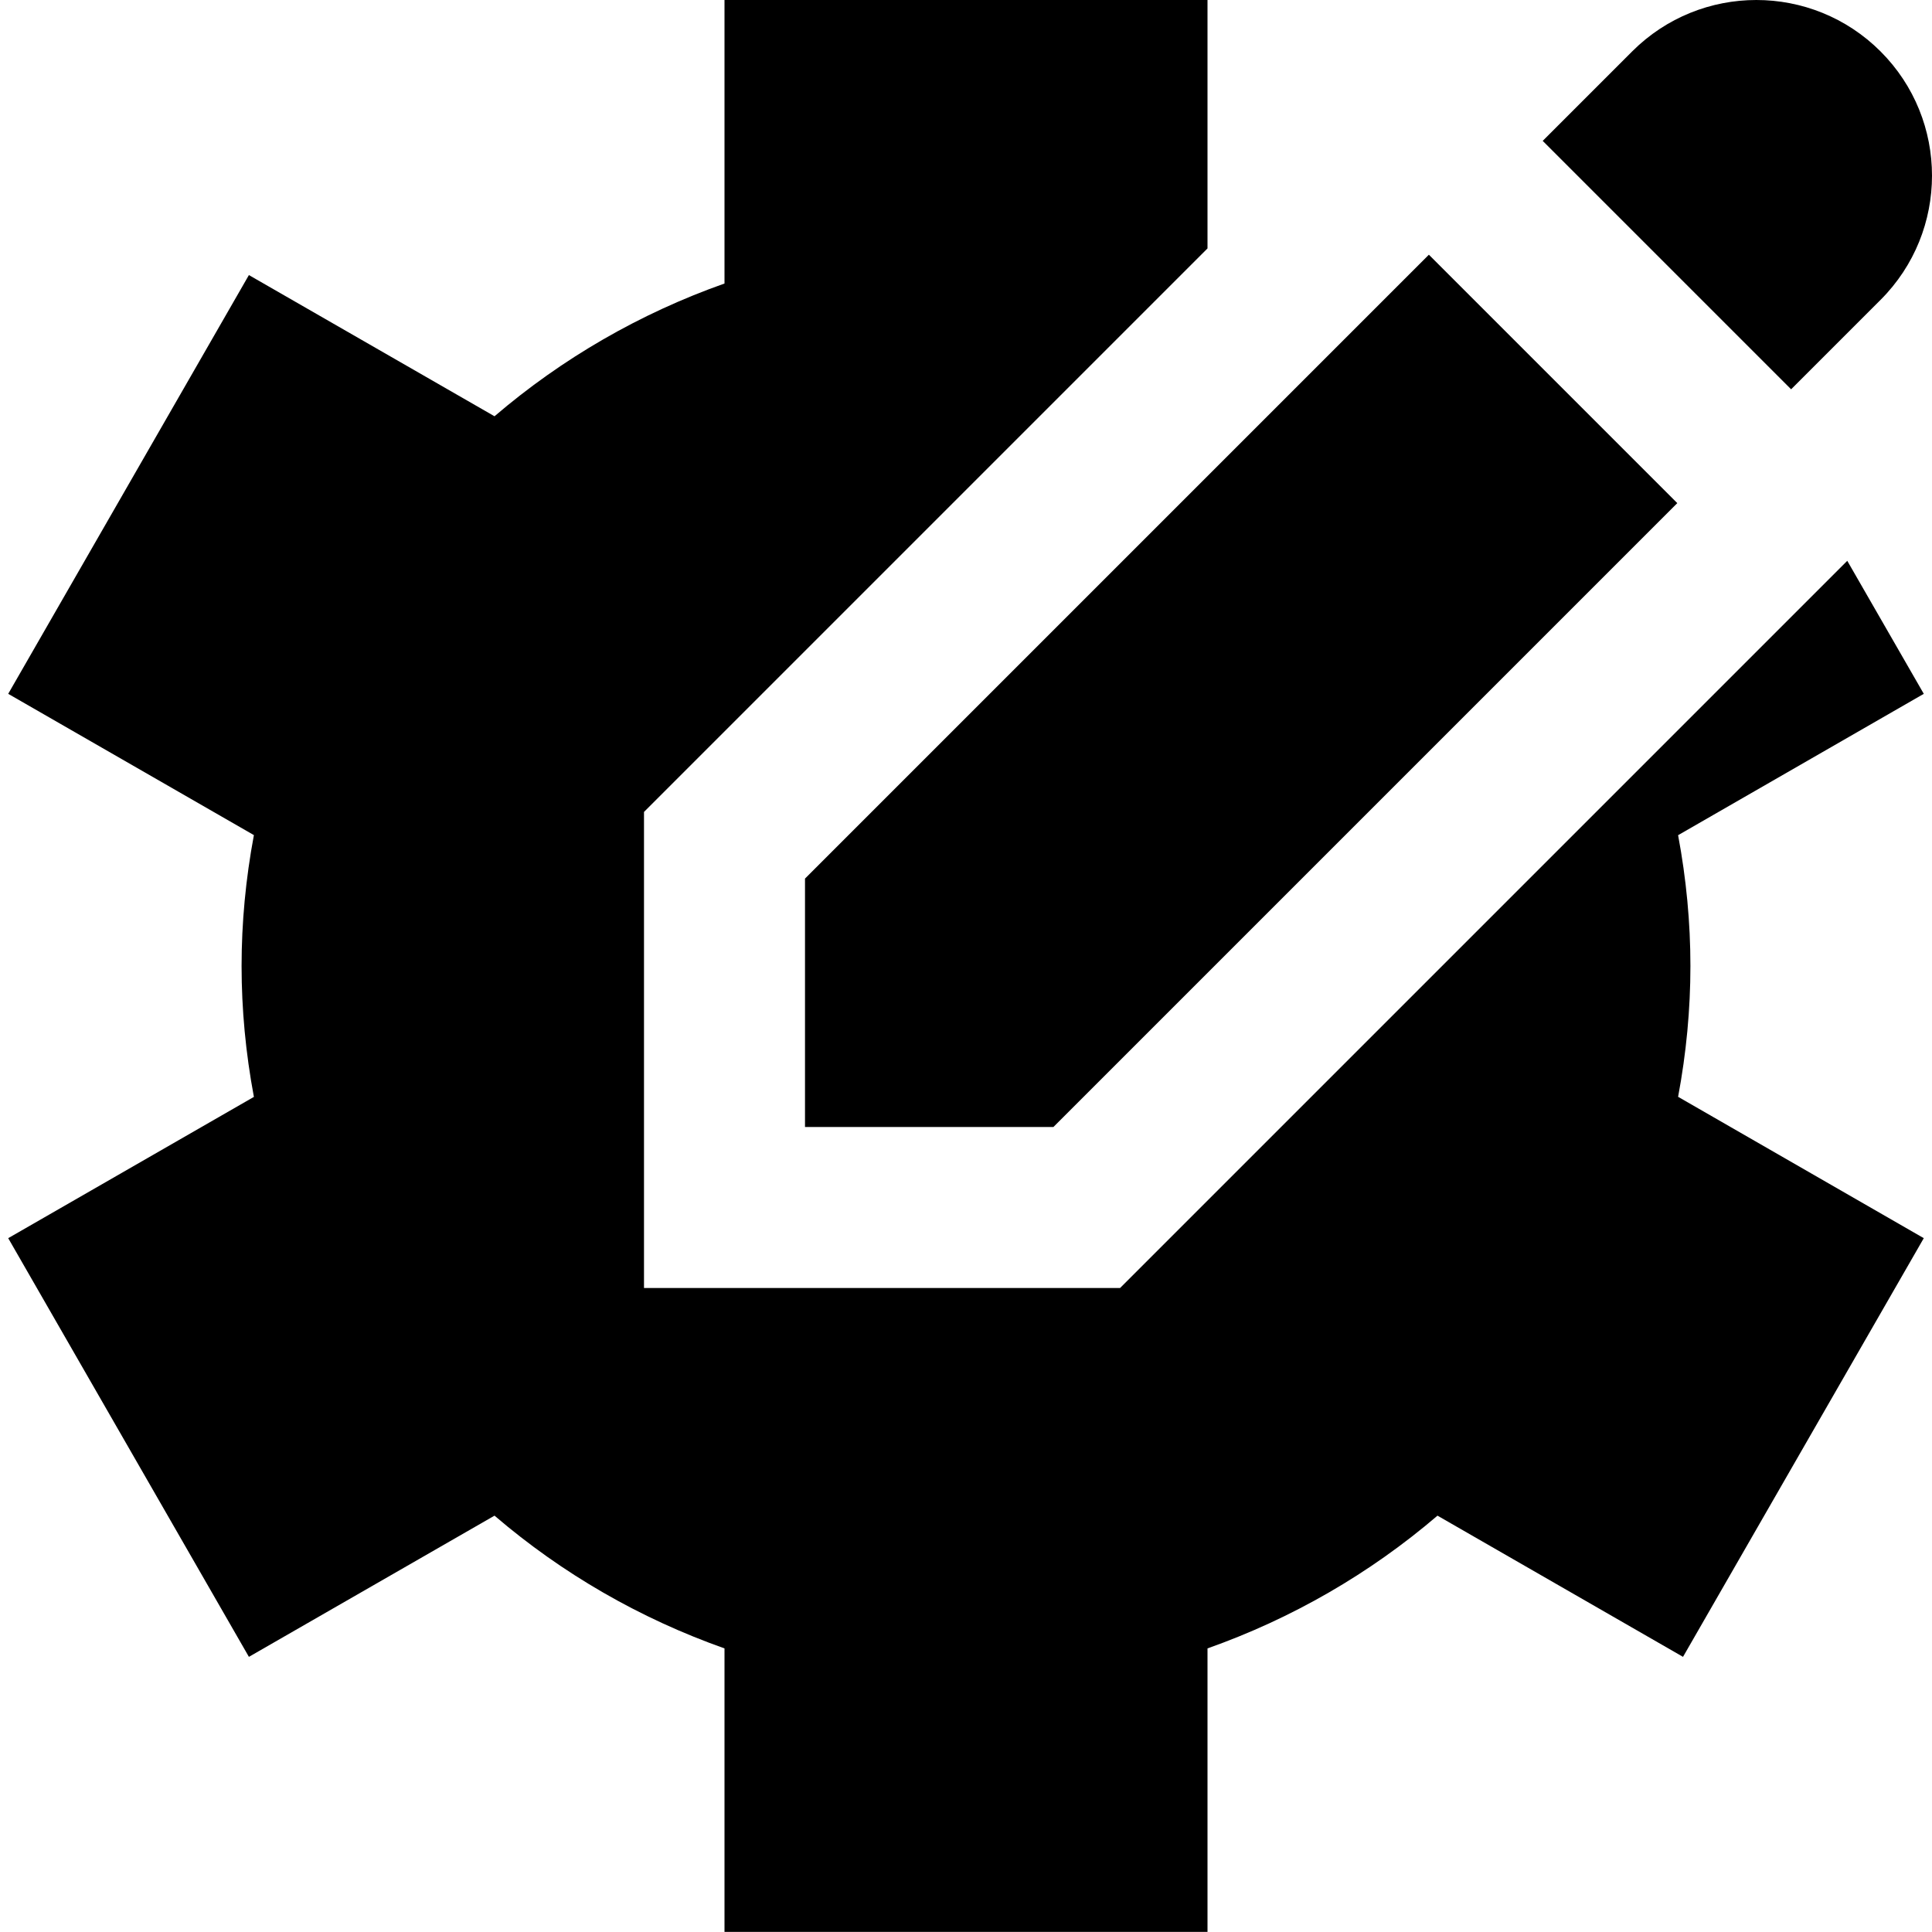 <?xml version="1.0" encoding="UTF-8"?>
<svg xmlns="http://www.w3.org/2000/svg" id="Layer_1" data-name="Layer 1" viewBox="0 0 24 24">
  <path d="m20.836,6.25l-7.75,7.75h-3.086v-3.086l7.75-7.75,3.086,3.086Zm2.525-5.611c-.852-.852-2.234-.852-3.086,0l-1.111,1.111,3.086,3.086,1.111-1.111c.852-.852.852-2.234,0-3.086Zm-.413,6.327l-9.034,9.034h-5.914v-5.914l7-7V0h-6v3.522c-1.047.37-2.016.929-2.857,1.649l-3.051-1.754L.102,8.619l3.052,1.755c-.102.544-.153,1.088-.153,1.626s.051,1.082.153,1.626L.102,15.381l2.99,5.201,3.051-1.754c.841.721,1.81,1.279,2.857,1.649v3.522h6v-3.522c1.047-.37,2.016-.929,2.857-1.649l3.05,1.754,2.991-5.201-3.052-1.756c.102-.544.153-1.088.153-1.625s-.051-1.081-.153-1.625l3.052-1.756-.951-1.653Z"/>
</svg>

